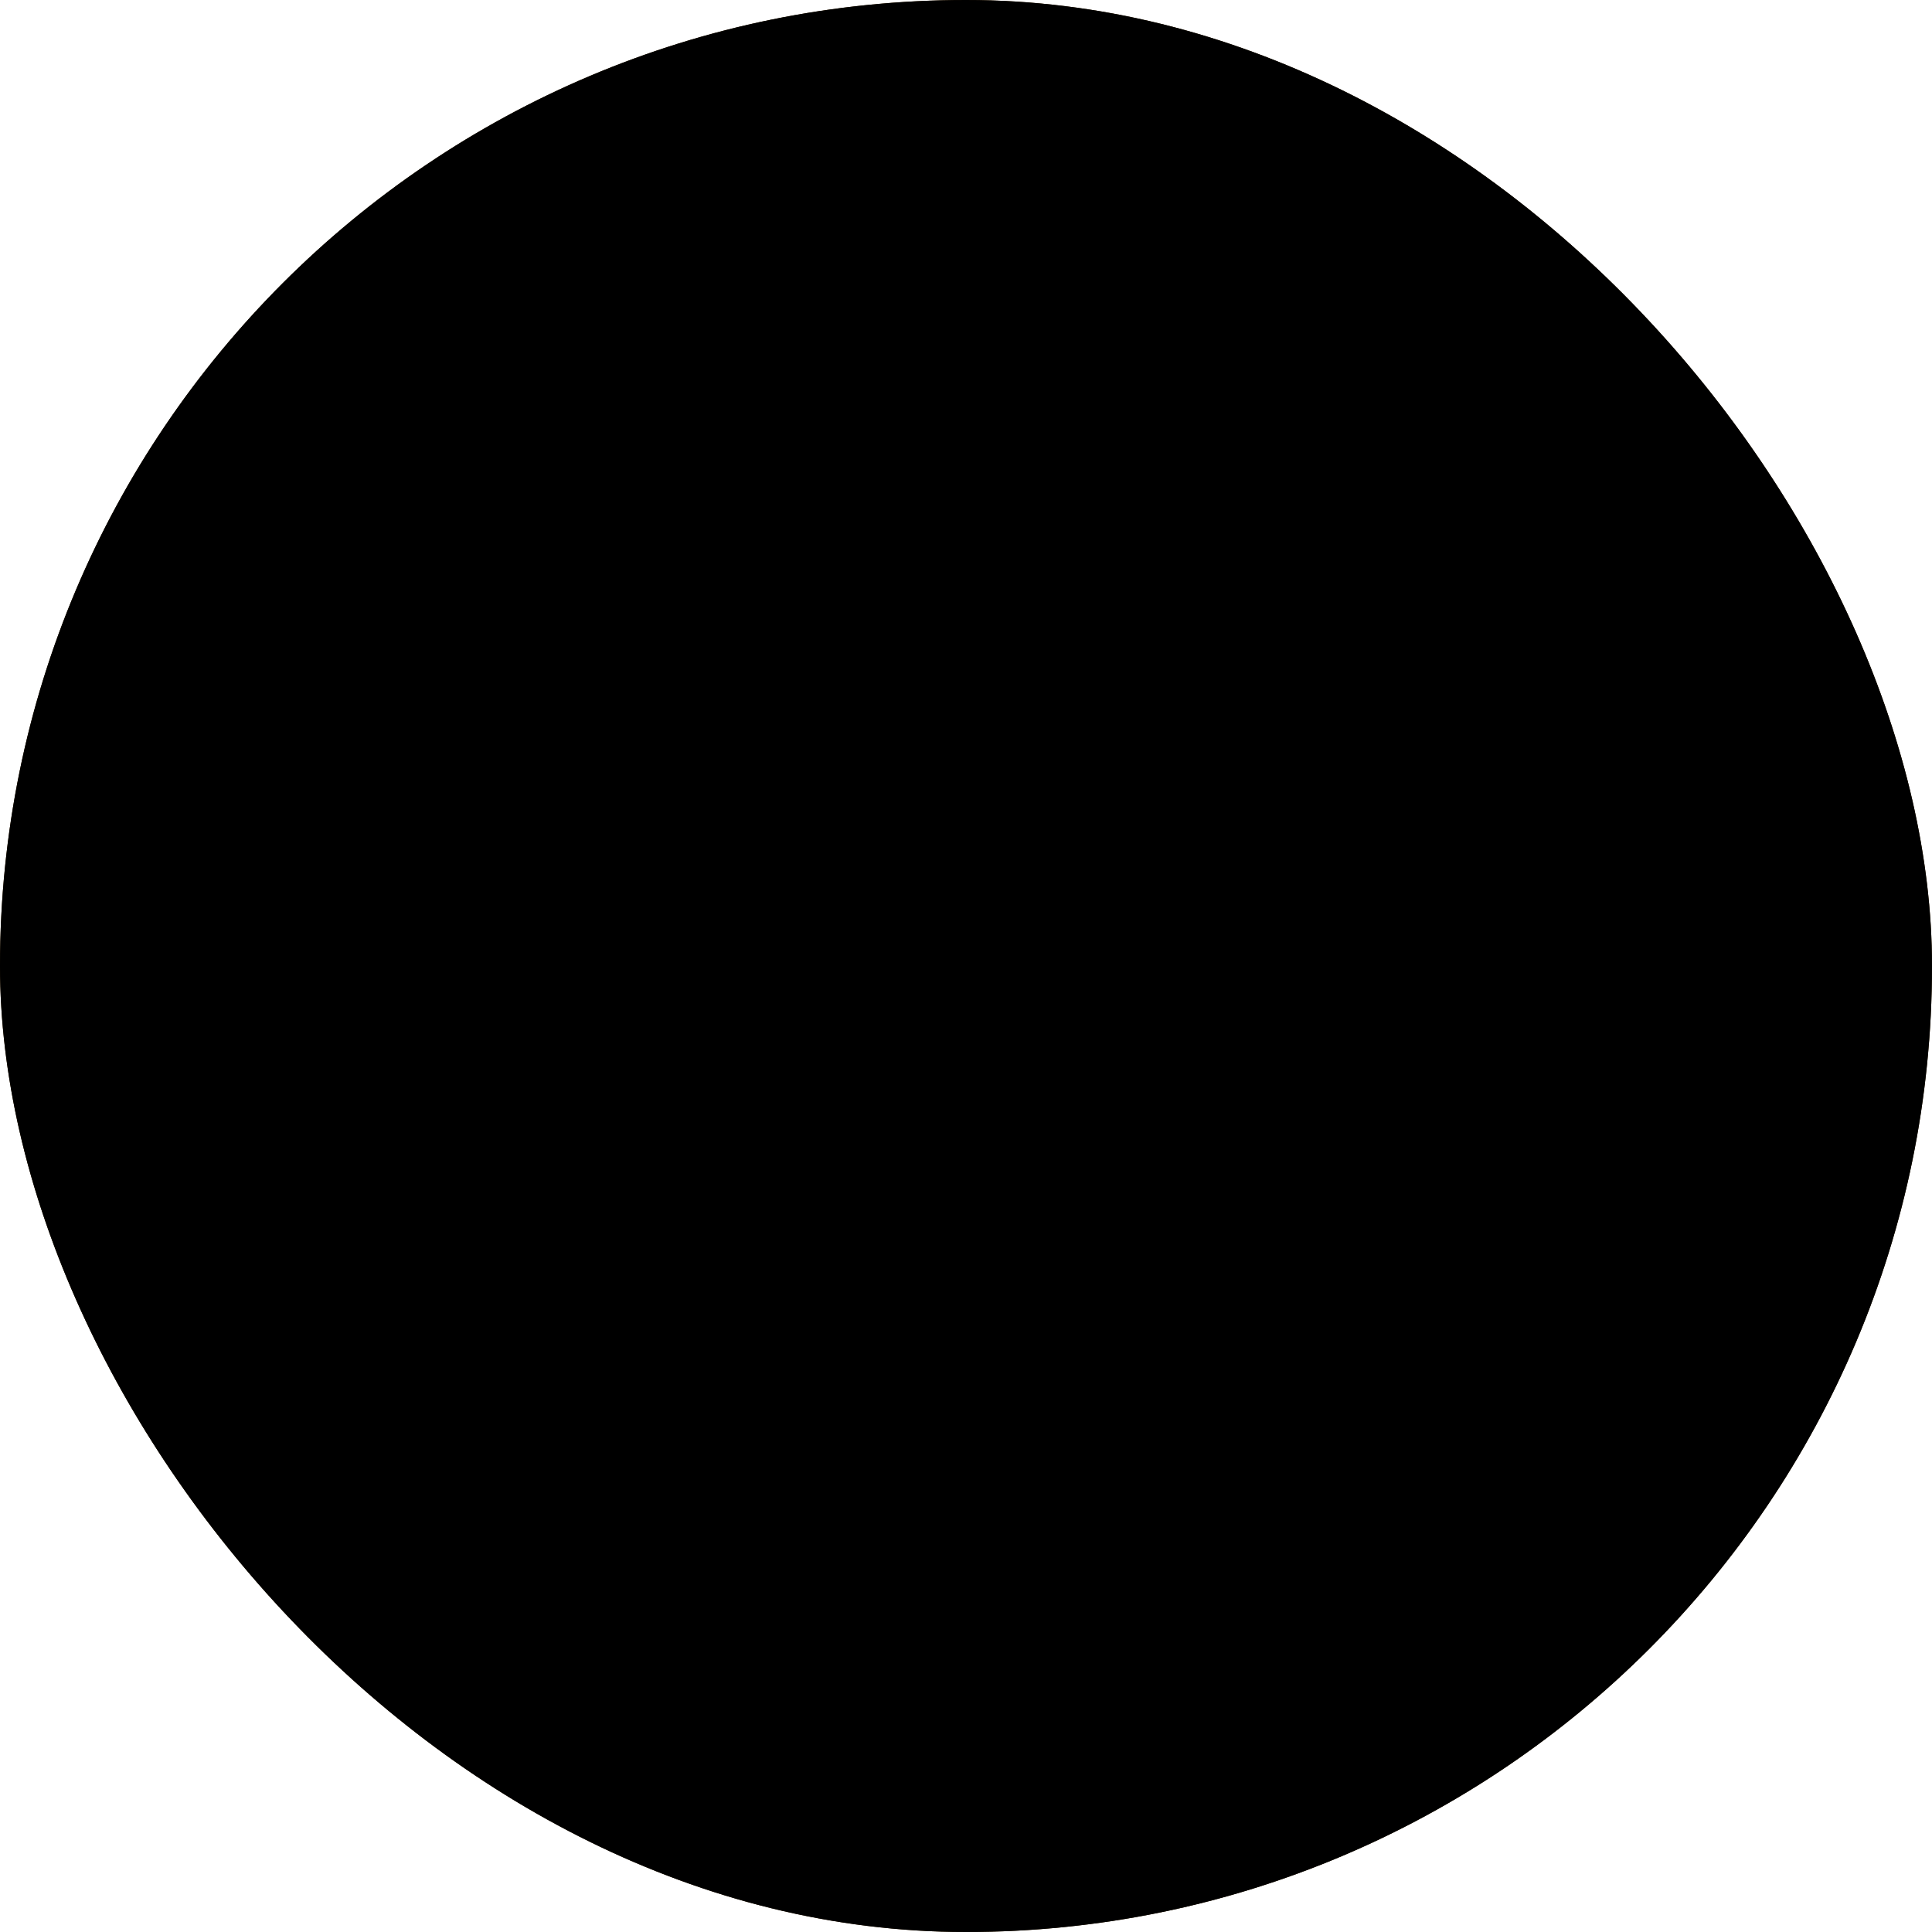 <svg id="bg_ore_church-building-2" width="200" height="200" xmlns="http://www.w3.org/2000/svg" version="1.1" xmlns:xlink="http://www.w3.org/1999/xlink" xmlns:svgjs="http://svgjs.com/svgjs" class="bgs" preserveAspectRatio="xMidYMin slice"><rect id="solid_rect_ore_church-building-2" width="200" height="200" opacity="1.00" fill="#402500" class="reds" rx="117.29" ry="117.29"/><defs id="SvgjsDefs1195"><pattern id="SvgjsPattern1385" x="0" y="0" width="44" height="44" patternUnits="userSpaceOnUse" patternTransform="matrix(1,0,0,1,0,0)"><ellipse id="circ" rx="10" ry="10" cx="11" cy="11" stroke-opacity="1" stroke-width="0.2" opacity="1" stroke="#ffffff" fill="#402500" class="reds"/></pattern></defs><rect id="rect_ore_church-building-2" width="100%" height="100%" fill="black" class="blacks" opacity="1.00" rx="117.29" ry="117.29"/><svg id="th_ore_church-building-2" preserveAspectRatio="xMidYMid meet" viewBox="-16.886 -16.886 97.492 48.96" class="svg_thumb" data-uid="ore_church-building-2" data-keyword="church-building-2" data-coll="ore" data-complex="true" data-c="{&quot;000000&quot;:[&quot;ore_church-building-2_l_1&quot;,&quot;ore_church-building-2_l_2&quot;]}" data-colors="[&quot;#000000&quot;]" style="overflow: visible;"><path id="ore_church-building-2_l_1" d="M11.26 0L5.87 10.37L6.89 10.38L7.23 15.11L0 22.38L0.3 22.45L7.31 15.53L12.71 21.67L7.14 15.97L0.64 22.52L1.93 22.54L1.85 29.97H1.58L1.85 29.97V30.09C18.2 30.21 35.75 30.65 50.04 30.94L2.58 30.49L56.01 31.38L2.5 30.74L15.73 32L57.19 31.96L15.82 31.49L62.72 31.78L27.32 31.32L63.72 31.63L51.96 30.09L16.2 30L52.2 29.8C50.69 27.39 47.63 24.57 41.2 22.17L16.85 21.7L41.2 21.79V9.27L34.87 3.73V2.35H34.52V3.72H21.2V2.35H20.94V3.73C19 5.5 16.97 7.19 15.19 9.12L40.34 9.29L15.18 9.49V21.01L14.74 21.05L14.68 7.64H15.58ZM12.89 8.03L12.91 13.16H11.47V8.04ZM11.09 8.04V13.16H9.53L9.31 8.05ZM18.04 11.11C19.19 11.06 18.92 12.95 18.91 12.95V12.97H18.02V11.11C18.03 11.11 18.04 11.11 18.04 11.11ZM22 11.11C23.14 11.06 22.87 12.95 22.87 12.95V12.97H21.9V11.12C21.93 11.11 21.96 11.11 22 11.11ZM26.12 11.11C27.2 11.12 26.94 12.95 26.94 12.95V12.97H26.12ZM30.06 11.11C31.2 11.06 30.93 12.95 30.93 12.95V12.97H29.96V11.12A0.86 0.86 0 0 1 30.06 11.11ZM34.09 11.11C35.23 11.06 34.96 12.95 34.96 12.95V12.97H33.99V11.12C34.02 11.11 34.05 11.11 34.09 11.11ZM25.97 11.11V12.97H24.88V12.95S24.92 11.26 25.97 11.11ZM17.86 11.13V12.97H16.85V12.95S16.9 11.35 17.86 11.13ZM21.74 11.15V12.97H20.81V12.95S20.85 11.43 21.74 11.15ZM29.81 11.15V12.97H28.87V12.95S28.91 11.43 29.81 11.15ZM33.84 11.15V12.97H32.9V12.95S32.94 11.43 33.84 11.15ZM16.85 13.12H17.86V14.81H16.85ZM18.02 13.12H18.91V14.81H18.02ZM20.81 13.12H21.74V14.81H20.81ZM21.9 13.12H22.87V14.81H21.9ZM24.88 13.12H25.97V14.81H24.88ZM26.12 13.12H26.94V14.81H26.12ZM28.87 13.12H29.81V14.81H28.87ZM29.96 13.12H30.93V14.81H29.96ZM32.9 13.12H33.83V14.81H32.9ZM33.99 13.12H34.96V14.81H33.99ZM16.85 14.97H17.86V16.64H16.85ZM18.02 14.97H18.91V16.64H18.02ZM20.81 14.97H21.74V16.64H20.81ZM21.9 14.97H22.87V16.64H21.9ZM24.88 14.97H25.96V16.64H24.88ZM26.12 14.97H26.94V16.64H26.12ZM28.87 14.97H29.8V16.64H28.87ZM29.96 14.97H30.93V16.64H29.96ZM32.9 14.97H33.83V16.64H32.9ZM33.99 14.97H34.96V16.64H33.99ZM5.07 22.11H9.54V29.99H9.27V22.38H5.35V29.98H5.08C5.08 27.36 5.09 24.72 5.07 22.11ZM5.76 22.67H8.91V29.99L5.76 29.98Z " fill="#000000" class="blacks"/><path id="ore_church-building-2_l_2" d="M6.16 23.06H6.29V29.59H6.16ZM6.72 22.91H6.85V29.44H6.72ZM7.28 23.17H7.41V29.7H7.28ZM7.84 23.17H7.97V29.7H7.84ZM8.4 23.17H8.53V29.7H8.4Z " fill="#000000" class="blacks"/></svg></svg>